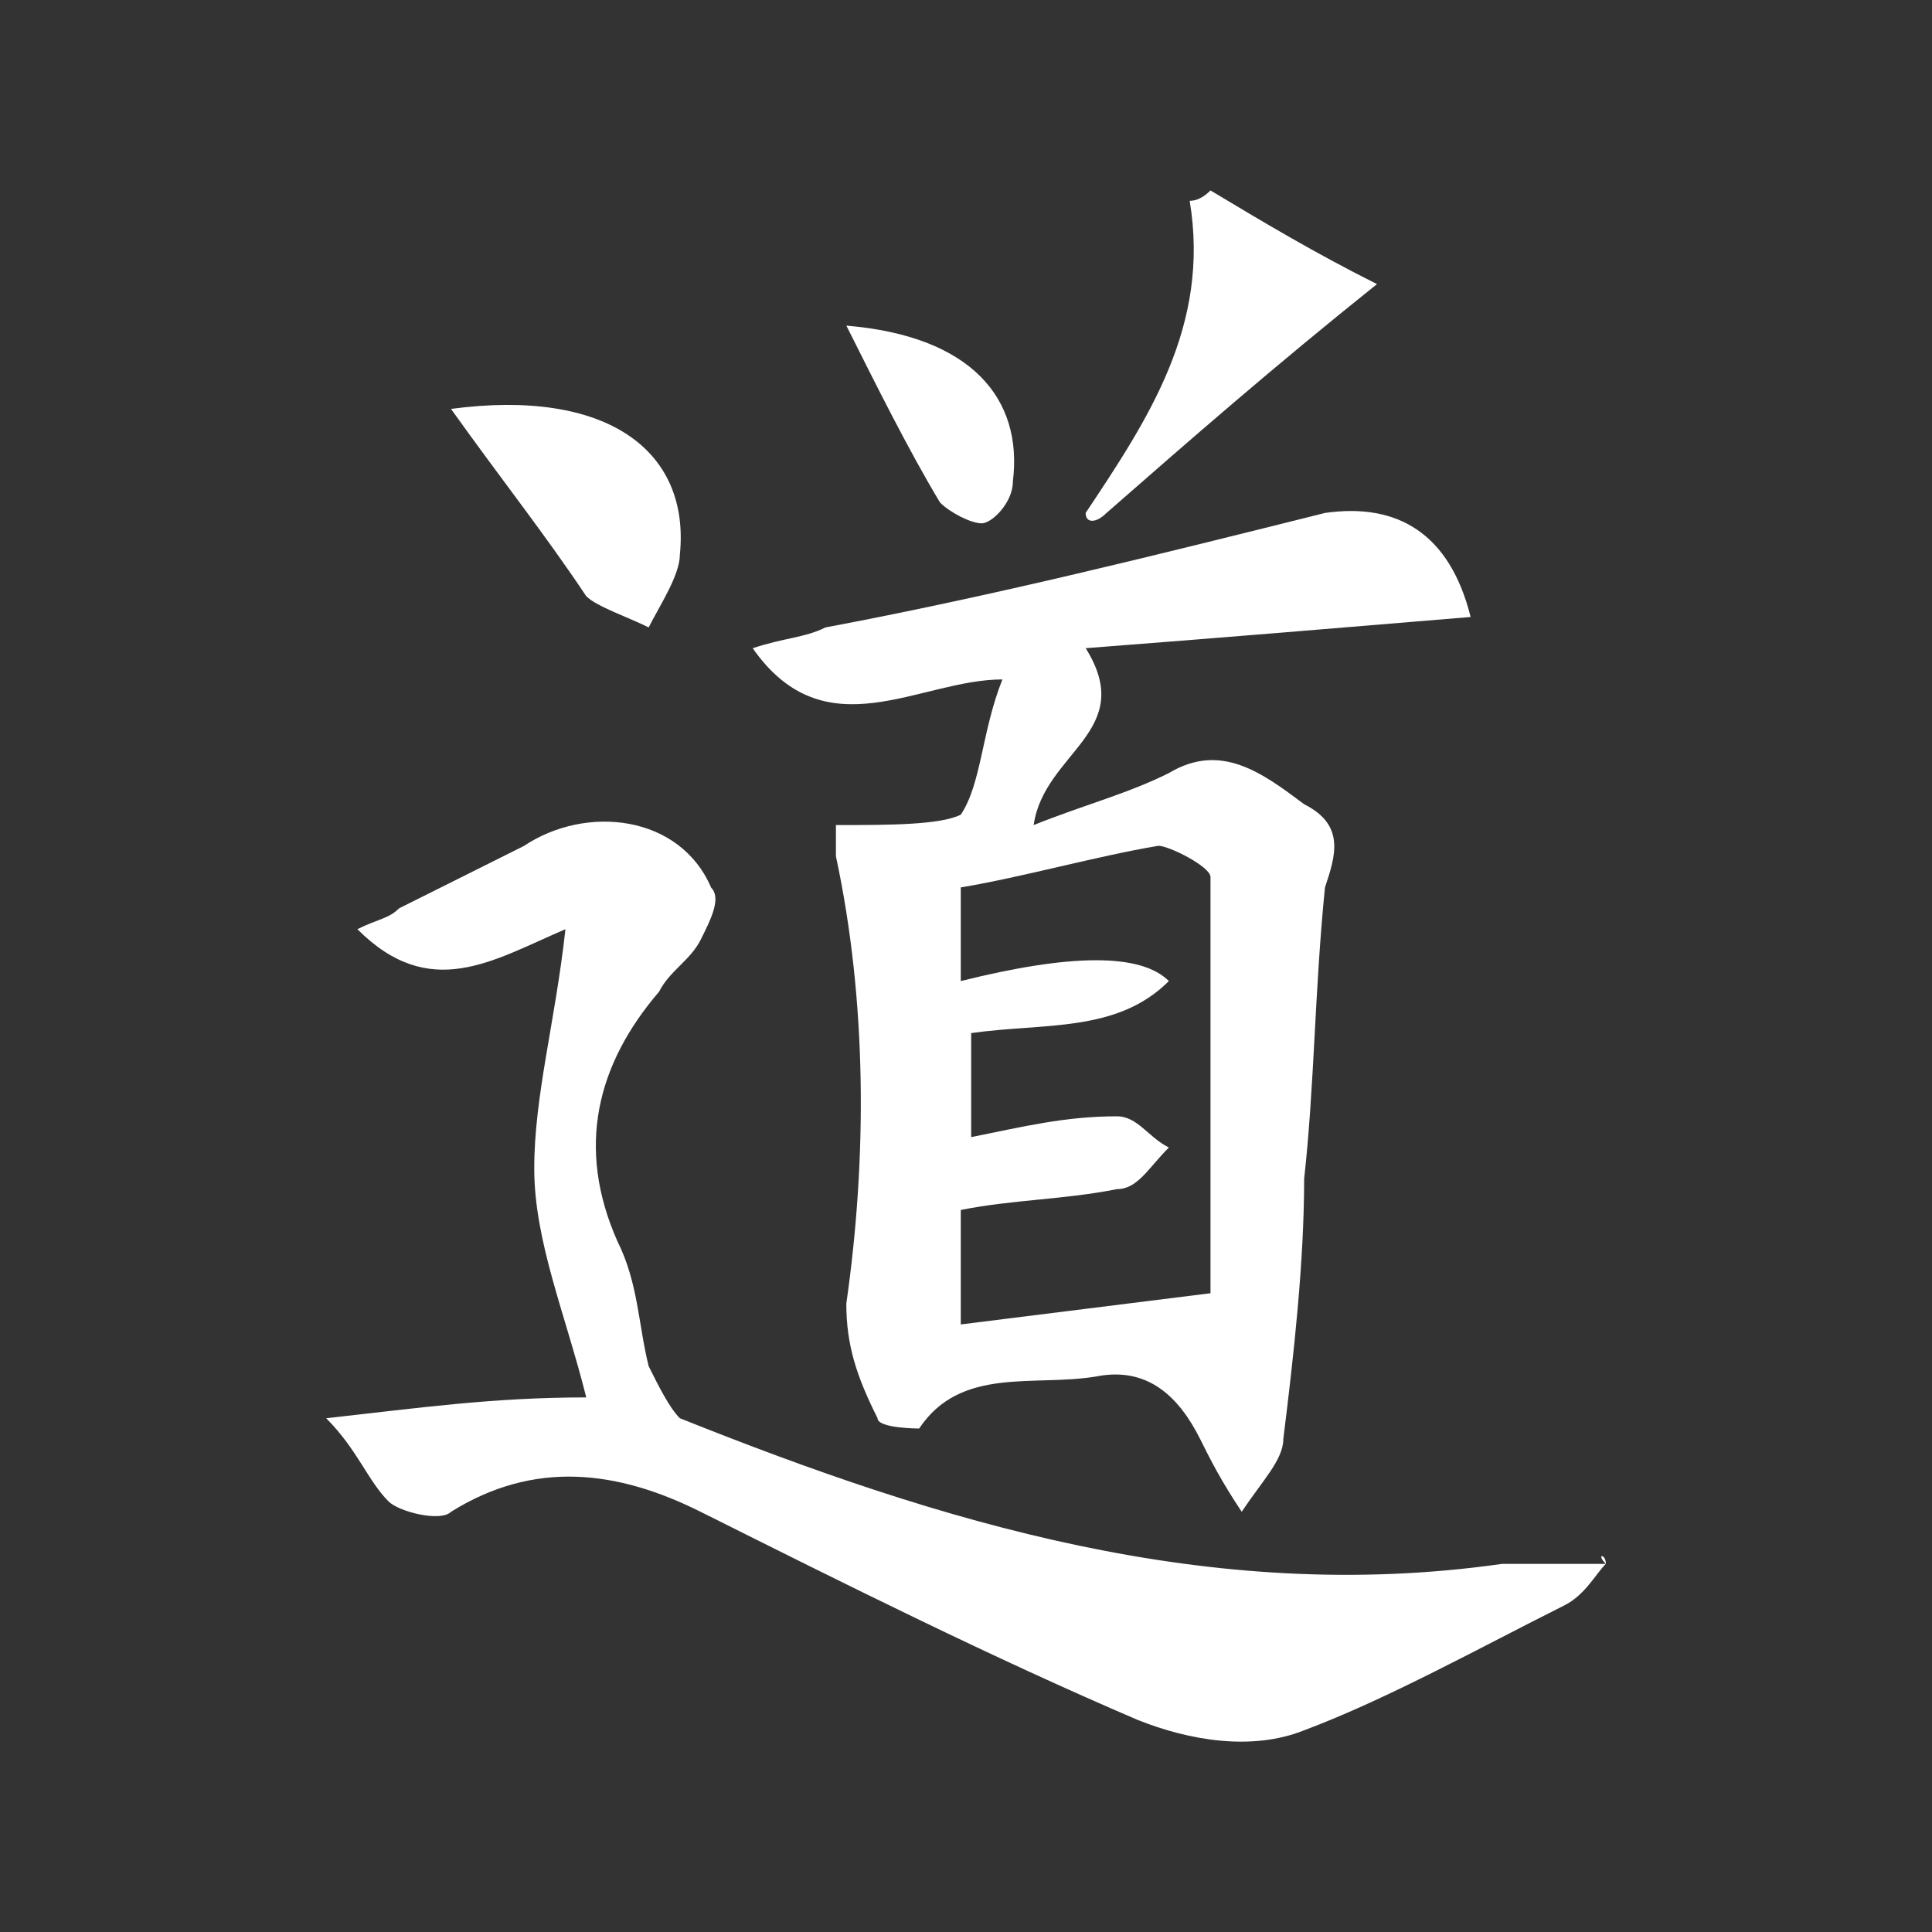 <?xml version="1.0" encoding="UTF-8"?><svg id="Vrstva_1" xmlns="http://www.w3.org/2000/svg" viewBox="0 0 400 400"><rect x="0" y="0" width="400" height="400" fill="#333333" stroke="none"/><defs><style>.cls-1{fill:#fff;}</style></defs><path class="cls-1" d="M270.01,166.51c-8.62-6.46-17.23-12.92-28-6.46-8.62,4.31-17.23,6.46-28,10.77,2.15-15.08,21.54-19.39,10.77-36.62,28-2.15,53.85-4.31,79.7-6.46-4.31-17.23-15.08-23.7-30.16-21.54-34.47,8.62-68.93,17.23-103.4,23.7-4.31,2.15-8.62,2.15-15.08,4.31,15.08,21.54,34.47,6.46,51.7,6.46-4.31,10.77-4.31,21.54-8.62,28-4.31,2.15-15.08,2.15-25.85,2.15v6.46c6.46,30.16,6.46,62.47,2.15,92.63,0,8.62,2.15,15.08,6.46,23.7,0,2.15,8.62,2.15,8.62,2.15,8.62-12.92,23.7-8.62,36.62-10.77,10.77-2.15,17.23,4.31,21.54,12.92,2.15,4.31,4.31,8.62,8.62,15.08,4.31-6.46,8.62-10.77,8.62-15.08,2.15-17.23,4.31-36.62,4.31-53.85,2.15-19.39,2.15-38.77,4.31-60.32,2.15-6.46,4.31-12.92-4.31-17.23Zm-19.39,101.24c-17.23,2.15-34.47,4.31-51.7,6.46v-23.7c10.77-2.15,21.54-2.15,32.31-4.31,4.31,0,6.46-4.31,10.77-8.62-4.31-2.15-6.46-6.46-10.77-6.46-10.77,0-19.39,2.15-30.16,4.31v-21.54c15.08-2.15,30.16,0,40.93-10.77q-8.62-8.62-43.08,0v-19.39c12.92-2.15,28-6.46,40.93-8.62,2.15,0,10.77,4.31,10.77,6.46v86.17Z"/><path class="cls-1" d="M332.48,323.77c-2.15,2.15-4.31,6.46-8.62,8.62-17.23,8.62-36.62,19.39-53.85,25.85-10.77,4.31-23.7,2.15-34.47-2.15-30.16-12.92-60.32-28-90.47-43.08-17.23-8.62-34.47-10.77-51.7,0-2.15,2.15-10.77,0-12.92-2.15-4.31-4.31-6.46-10.77-12.92-17.23,19.39-2.15,34.47-4.31,53.85-4.31-4.31-17.23-10.77-32.31-10.77-47.39s4.31-30.16,6.46-49.55c-15.08,6.46-28,15.08-43.08,0,4.31-2.15,6.46-2.15,8.62-4.31,8.62-4.31,17.23-8.62,25.85-12.92,12.92-8.62,32.31-6.46,38.77,8.62,2.15,2.15,0,6.46-2.15,10.77-2.15,4.31-6.46,6.46-8.62,10.77-12.92,15.08-17.23,32.31-8.62,51.7,4.31,8.62,4.31,17.23,6.46,25.85,2.15,4.31,4.31,8.62,6.46,10.77,53.85,21.54,109.86,38.77,170.18,30.16h21.54c-2.15-2.15,0-2.15,0,0Z"/><path class="cls-1" d="M224.77,106.2c12.92-19.39,25.85-38.77,21.54-64.62q2.15,0,4.31-2.15c10.77,6.46,21.54,12.92,34.47,19.39-21.54,17.23-38.77,32.31-56.01,47.39-2.15,2.15-4.31,2.15-4.31,0Z"/><path class="cls-1" d="M93.37,84.66c32.31-4.31,49.55,8.62,47.39,30.16,0,4.31-4.31,10.77-6.46,15.08-4.31-2.15-10.77-4.31-12.92-6.46-8.62-12.92-17.23-23.7-28-38.77Z"/><path class="cls-1" d="M175.23,67.42c25.85,2.15,36.62,15.08,34.47,32.31,0,4.31-4.31,8.62-6.46,8.62s-6.46-2.15-8.62-4.31c-6.46-10.77-12.92-23.7-19.39-36.62Z"/></svg>